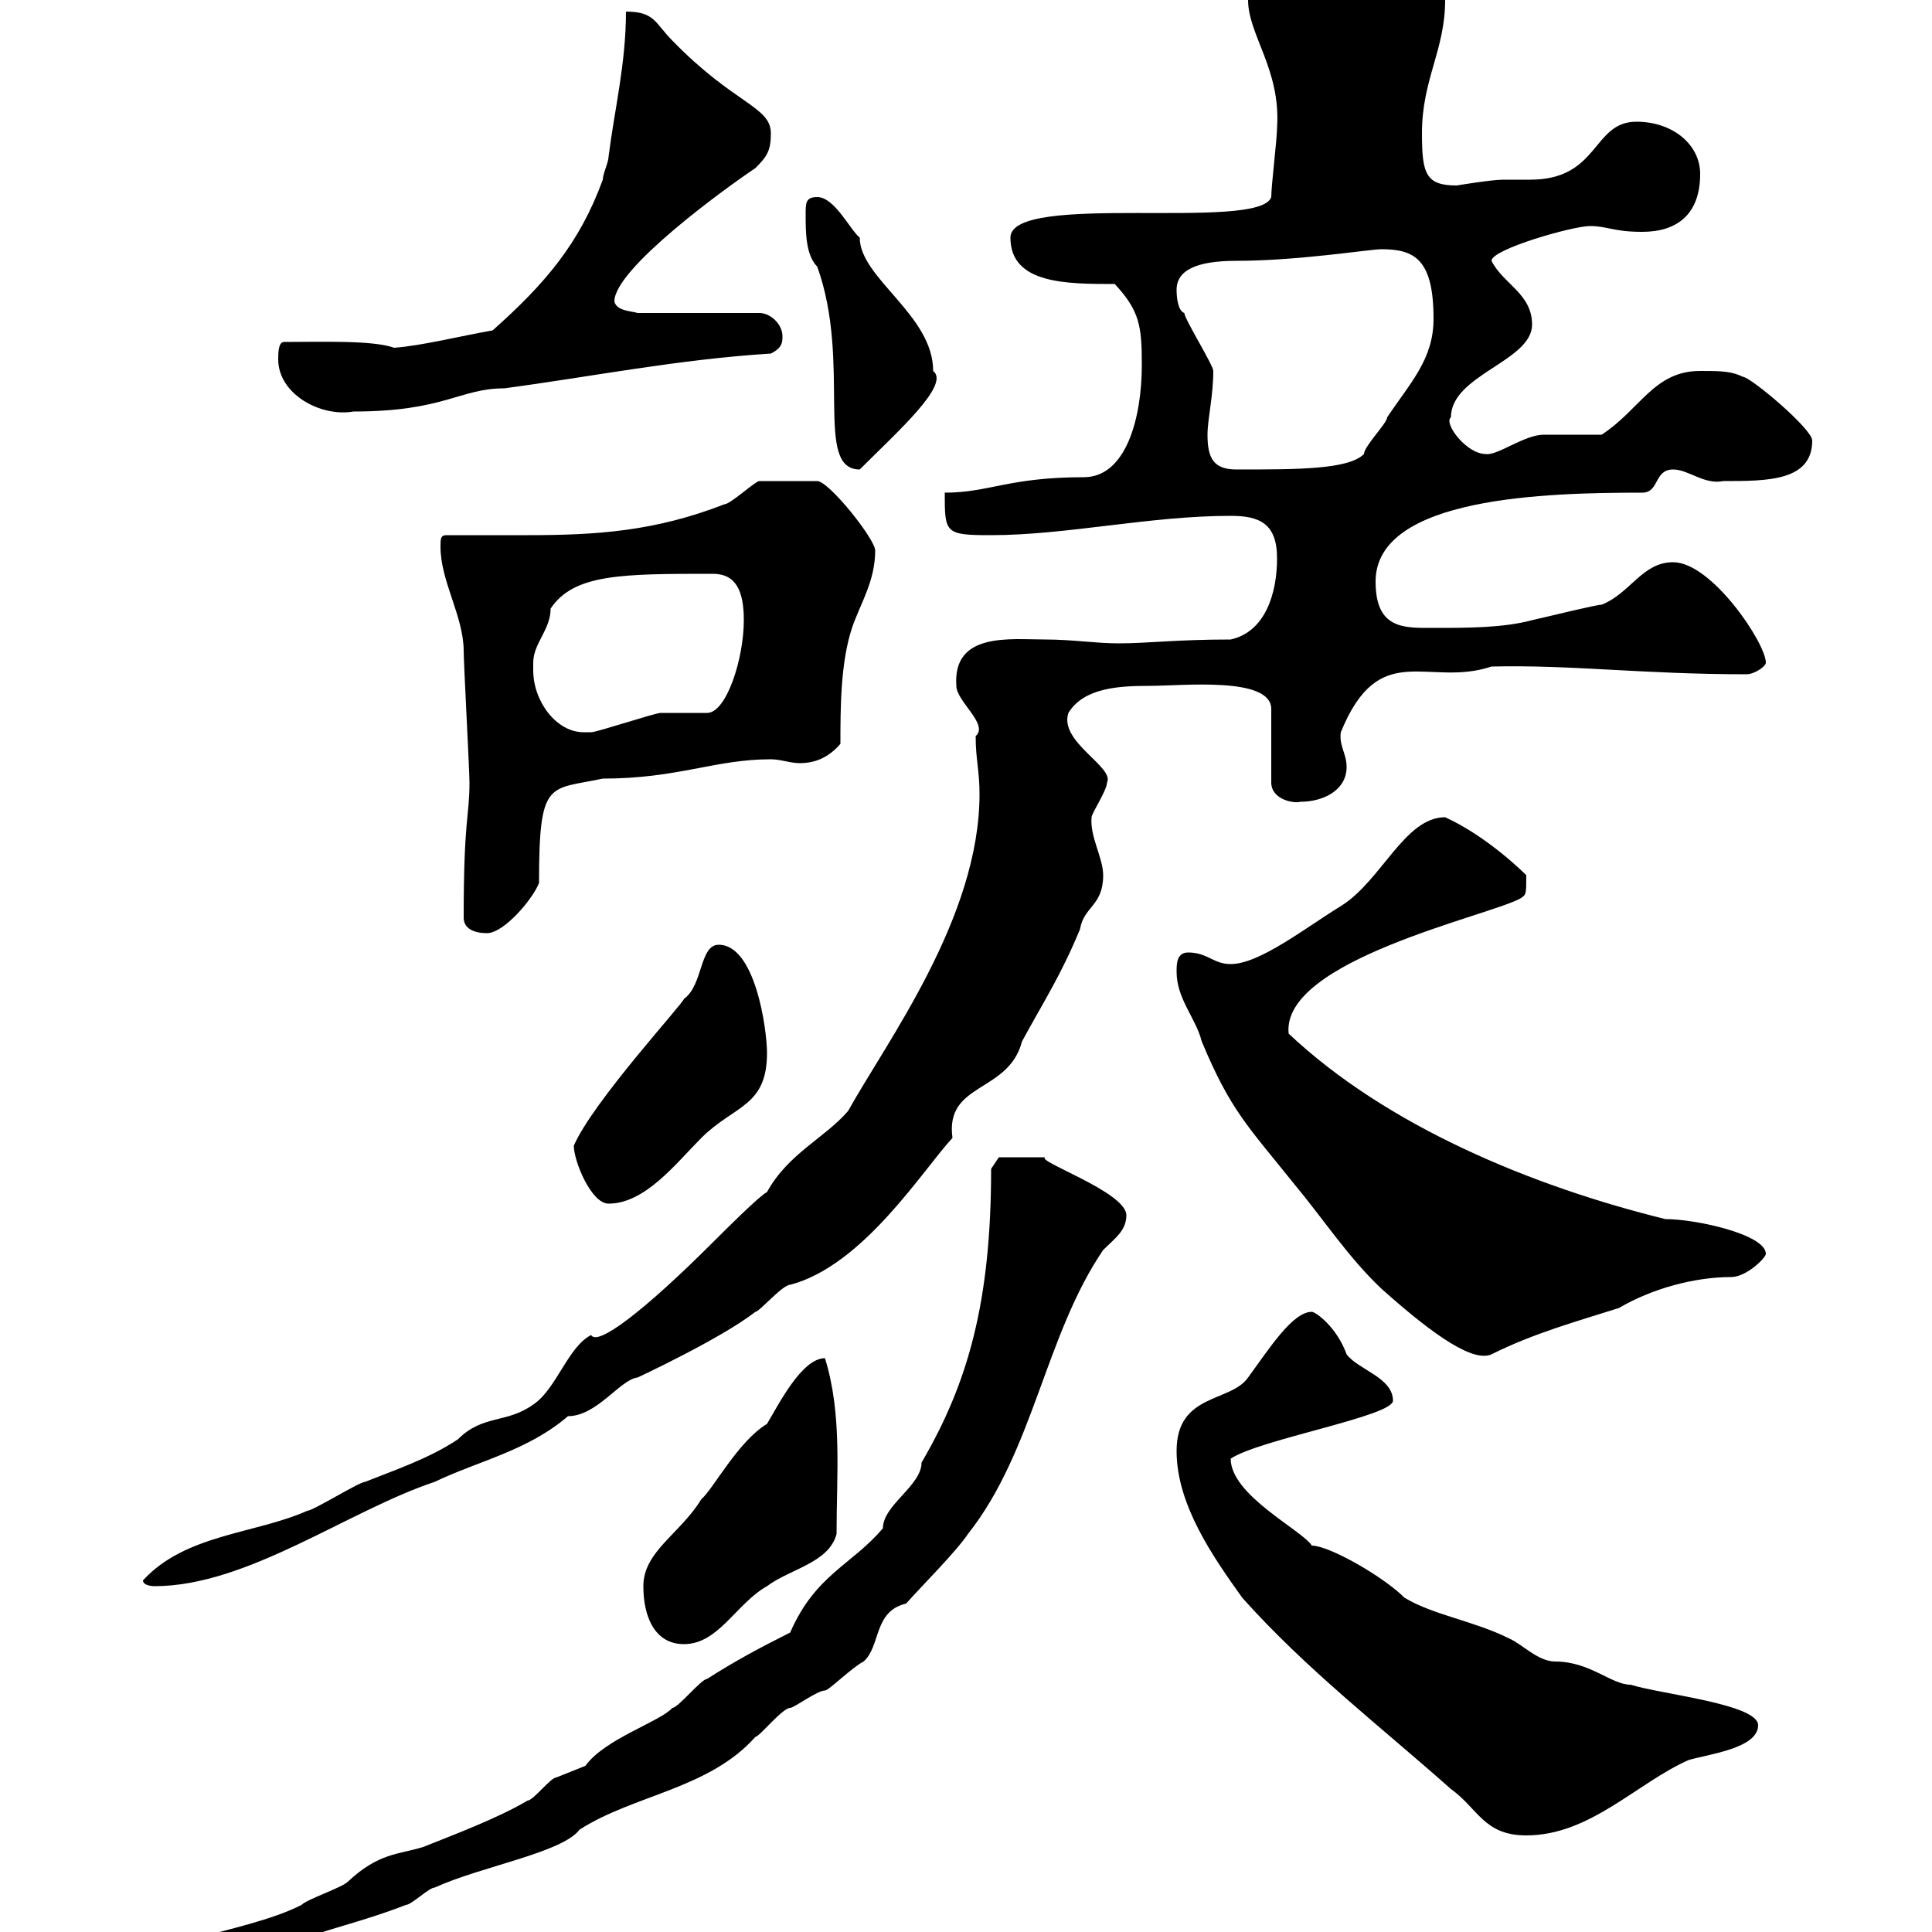 <svg xmlns="http://www.w3.org/2000/svg" xmlns:xlink="http://www.w3.org/1999/xlink" width="300" height="300"><path d="M18.60 306.60C18.60 308.40 19.80 308.70 20.40 308.70C29.70 308.70 36 305.10 44.10 302.10C51 299.40 56.10 298.50 63 295.80C63.90 295.80 66.60 293.10 67.50 293.10C74.70 289.80 87.30 287.70 90 284.10C98.40 278.70 110.10 277.80 117.30 269.70C117.90 269.70 121.50 265.20 122.70 265.20C123.30 265.20 126.90 262.50 128.10 262.50C128.70 262.50 132.30 258.90 134.10 258C136.80 255.60 135.60 250.20 140.70 249C143.10 246.30 148.50 240.90 150.30 238.20C160.50 225.30 162.30 207.30 171.30 194.10C173.10 192.30 174.90 191.10 174.90 188.70C174.90 185.10 160.80 180.30 162.30 179.70C160.80 179.70 156.90 179.70 155.10 179.70L153.90 181.50C153.90 202.20 150.30 214.80 143.10 227.10C143.10 230.70 137.10 233.70 137.10 237.30C132.30 243 126.60 244.50 122.70 253.50C117.90 255.90 114 258 109.80 260.70C108.90 260.70 105.30 265.20 104.40 265.20C102.60 267.30 93.90 270 90.90 274.20C90.90 274.20 86.40 276 86.40 276C85.50 276 82.80 279.60 81.90 279.60C77.40 282.30 70.20 285 65.70 286.80C61.80 288 58.80 287.70 54 292.20C53.10 293.10 47.70 294.90 46.80 295.80C38.10 300.30 18.60 302.10 18.60 306.60ZM192.90 248.10C202.80 259.20 214.50 268.20 225.30 277.80C229.50 280.80 230.40 285 237 285C246.90 285 254.10 276.90 262.20 273.30C265.20 272.40 273 271.50 273 267.90C273 264.60 258 263.10 253.20 261.60C250.20 261.60 246.90 258 241.50 258C238.80 258 236.40 255.30 234.30 254.40C228.90 251.70 222.60 250.80 218.10 248.10C214.80 244.80 206.40 240 203.70 240C202.20 237.60 191.10 232.20 191.10 226.50C195.60 223.50 216.30 219.90 216.30 217.50C216.30 213.90 210.90 212.70 209.10 210.30C207.60 206.10 204.30 203.70 203.70 203.70C200.70 203.70 197.10 209.40 193.80 213.90C191.10 217.80 182.70 216.30 182.70 225.30C182.70 233.70 188.40 241.80 192.90 248.10ZM99.90 246.30C99.90 251.10 101.70 255.30 106.20 255.30C111.60 255.30 114.30 249 119.10 246.30C122.70 243.60 128.70 242.70 129.90 238.20C129.90 228.90 130.80 219.60 128.10 210.90C124.50 210.90 120.90 218.10 119.10 221.10C114.60 223.80 110.70 231.30 108.90 232.80C105.60 238.20 99.90 240.90 99.90 246.30ZM22.20 245.40C22.20 246.30 24 246.30 24 246.30C38.40 246.30 54 234.60 67.50 230.10C74.40 226.80 81.90 225.30 88.20 219.90C92.70 219.90 96.30 214.20 99 213.90C99 213.90 111.90 207.90 117.30 203.70C117.90 203.70 121.50 199.50 122.70 199.50C134.10 196.50 143.40 181.50 147.90 176.70C146.70 168 156.60 169.80 158.70 161.70C162.30 155.10 164.70 151.50 167.70 144.30C168.30 140.70 171.30 140.70 171.30 135.90C171.30 133.20 169.20 129.90 169.50 126.90C169.50 126.30 171.90 122.70 171.90 121.50C173.10 119.10 164.40 115.20 165.90 110.70C168.30 106.80 173.70 106.50 178.50 106.50C183.60 106.50 197.40 105 197.40 110.10L197.40 121.50C197.40 124.20 201 124.80 201.90 124.50C205.50 124.50 209.10 122.70 209.10 119.10C209.10 117 207.90 115.80 208.20 113.70C214.20 99 221.70 106.80 231.60 103.50C243.90 103.20 255 104.70 271.20 104.70C272.40 104.70 274.20 103.50 274.20 102.90C274.20 99.90 265.80 87.30 259.80 87.30C255 87.30 253.20 92.10 248.70 93.90C247.80 93.90 240.60 95.70 237.90 96.30C233.40 97.50 228 97.50 222.60 97.50C218.10 97.50 213.60 97.80 213.60 90.30C213.60 77.10 240.30 76.50 255 76.50C257.70 76.50 256.80 72.90 259.80 72.90C262.20 72.90 264.60 75.30 267.60 74.70C274.50 74.70 281.40 74.70 281.40 68.40C281.40 66.60 271.80 58.50 270.60 58.50C268.80 57.60 267 57.60 264 57.60C256.80 57.60 254.70 63.60 248.70 67.50C247.80 67.50 240.60 67.50 239.70 67.50C236.70 67.50 232.50 70.80 230.70 70.50C227.70 70.50 224.10 65.70 225.30 64.80C225.30 58.20 237.90 56.10 237.90 50.40C237.90 45.60 233.40 44.10 231.60 40.50C231.60 38.70 244.20 35.10 246.90 35.10C249.60 35.10 250.50 36 255 36C260.40 36 264 33.30 264 27C264 22.50 259.80 18.90 254.10 18.90C247.20 18.90 248.40 27.90 237.60 27.90C235.80 27.90 234.30 27.90 233.40 27.90C231.60 27.90 226.20 28.80 226.20 28.80C221.40 28.80 220.80 27 220.80 20.70C220.80 12.30 224.40 7.80 224.40 0C221.40-2.10 221.40-4.50 218.10-4.50C216.90-4.50 216.30-3.90 215.10-3.90C207.90-3.90 203.40-9 196.50-9C191.10-9 190.20-8.70 190.20-6.30C190.20-3.60 192.90-2.70 193.80 0C193.80 5.40 198.90 10.80 198.30 19.80C198.30 21.60 197.40 28.80 197.40 30.60C195.60 36 156.90 29.70 156.90 36.90C156.90 44.10 165.60 44.10 173.10 44.10C177 48.30 177.30 50.70 177.30 56.70C177.30 64.80 174.90 74.10 168.30 74.10C156.60 74.10 153.60 76.50 146.70 76.50C146.70 82.80 146.70 83.10 153.90 83.10C165.60 83.10 178.50 80.10 191.10 80.10C195.60 80.10 198.30 81.30 198.30 86.70C198.30 92.10 196.50 98.10 191.10 99.30C182.70 99.30 178.20 99.90 173.70 99.90C170.10 99.90 166.50 99.30 162.30 99.30C156.90 99.30 147.90 98.10 148.50 106.50C148.50 108.90 153.60 112.50 151.50 114.30C151.50 117.90 152.10 119.70 152.10 123.30C152.10 142.50 137.70 161.70 131.70 172.50C128.10 176.70 122.40 179.10 119.10 185.10C117.90 185.70 112.50 191.10 110.70 192.90C99.90 203.70 92.70 209.10 91.80 207.30C88.20 209.10 86.40 215.70 82.80 218.10C78.60 221.10 75 219.60 71.10 223.50C66.60 226.50 61.20 228.30 56.70 230.10C55.80 230.10 48.60 234.60 47.70 234.60C39.60 238.20 28.80 238.20 22.20 245.40ZM182.70 150.90C182.70 155.10 185.70 158.10 186.60 161.70C191.10 172.50 193.80 174.90 201 183.90C205.50 189.30 209.40 195.30 214.50 200.10C223.20 207.90 228.90 211.50 231.60 210.30C238.20 207 244.80 205.20 251.40 203.10C256.50 200.10 263.10 198.30 268.80 198.30C271.20 198.30 274.20 195.30 274.20 194.70C274.20 191.70 263.40 189.30 258.60 189.30C237.90 184.20 215.40 174.90 200.10 160.50C198.90 149.10 231.30 142.20 236.10 139.50C237 138.90 237 138.90 237 135.90C236.70 135.60 231 129.90 224.40 126.90C218.10 126.90 214.50 136.80 208.20 140.70C202.80 144 195.60 149.70 191.10 149.70C188.40 149.70 187.50 147.90 184.50 147.90C182.70 147.90 182.70 149.70 182.70 150.90ZM89.10 177.90C89.10 180.30 91.80 186.90 94.50 186.90C100.20 186.90 105 180.60 108.90 176.70C114 171.60 119.10 171.90 119.10 163.50C119.10 159.90 117.30 146.70 111.60 146.70C108.60 146.70 109.20 153 106.20 155.10C106.20 155.70 92.10 171 89.10 177.90ZM72 142.50C72 144.30 73.80 144.90 75.60 144.90C78.30 144.90 82.80 139.50 83.70 137.10C83.70 120.90 85.20 122.70 93.60 120.90C105.30 120.90 111 117.90 119.70 117.90C121.20 117.90 122.70 118.50 124.20 118.50C126.60 118.50 128.70 117.60 130.50 115.50C130.50 110.10 130.50 102.90 132.30 97.50C133.50 93.90 135.90 90.30 135.90 85.50C135.90 83.70 128.70 74.70 126.90 74.70C126 74.70 119.70 74.70 117.90 74.70C117.30 74.70 113.40 78.30 112.50 78.30C101.70 82.50 92.70 83.10 81.90 83.10C77.70 83.10 73.80 83.10 69.30 83.10C68.40 83.10 68.40 83.70 68.40 84.90C68.40 90.30 72 95.70 72 101.10C72 102.90 72.90 119.70 72.90 121.50C72.90 126.90 72 126.90 72 142.50ZM82.80 102.90C82.80 99.90 85.50 97.80 85.50 94.50C89.10 89.10 96.60 89.10 110.70 89.10C114.30 89.10 115.50 91.80 115.50 96.30C115.50 102.30 112.80 110.70 109.80 110.70C108.90 110.70 103.50 110.70 102.60 110.70C101.70 110.70 92.70 113.70 91.80 113.70C91.20 113.70 90.90 113.70 90.60 113.70C86.40 113.70 82.80 108.90 82.80 104.10C82.80 103.50 82.80 103.20 82.80 102.90ZM126.90 41.40C132.30 56.40 126.30 72.90 133.50 72.90C139.50 66.90 147.60 59.70 144.90 57.60C144.90 48.90 133.50 43.20 133.50 36.90C132 35.70 129.60 30.60 126.90 30.60C125.10 30.60 125.10 31.50 125.10 33.30C125.10 36 125.10 39.60 126.90 41.40ZM187.50 67.50C187.50 65.10 188.40 61.50 188.40 57.60C188.40 56.70 183.90 49.50 183.90 48.60C183 48.30 182.70 46.50 182.70 45C182.70 42 185.70 40.50 192 40.50C201.60 40.50 212.70 38.70 214.50 38.70C219.60 38.70 222.60 40.20 222.60 49.50C222.60 55.80 219 59.40 215.40 64.80C215.40 65.70 211.80 69.30 211.80 70.50C209.40 72.90 201.60 72.90 192 72.90C188.40 72.90 187.50 71.10 187.50 67.50ZM43.20 55.80C43.20 61.20 49.80 64.80 54.90 63.90C69 63.90 71.40 60.30 78.30 60.30C91.80 58.50 105.30 55.80 119.70 54.90C121.50 54 121.50 53.10 121.50 52.20C121.50 50.40 119.70 48.60 117.90 48.60L99 48.60C98.10 48.30 95.70 48.30 95.40 46.80C95.40 41.70 112.80 29.10 117.30 26.10C119.10 24.30 119.70 23.40 119.70 20.70C119.70 16.50 114 16.20 104.40 6.30C101.70 3.60 101.70 1.80 97.20 1.80C97.20 9.90 95.40 17.10 94.50 24.30C94.50 25.20 93.60 27 93.60 27.90C90 37.80 84.60 44.10 76.50 51.30C71.40 52.20 65.40 53.70 61.20 54C57.90 52.80 49.80 53.10 44.10 53.10C43.20 53.10 43.20 54.90 43.20 55.80Z"/></svg>